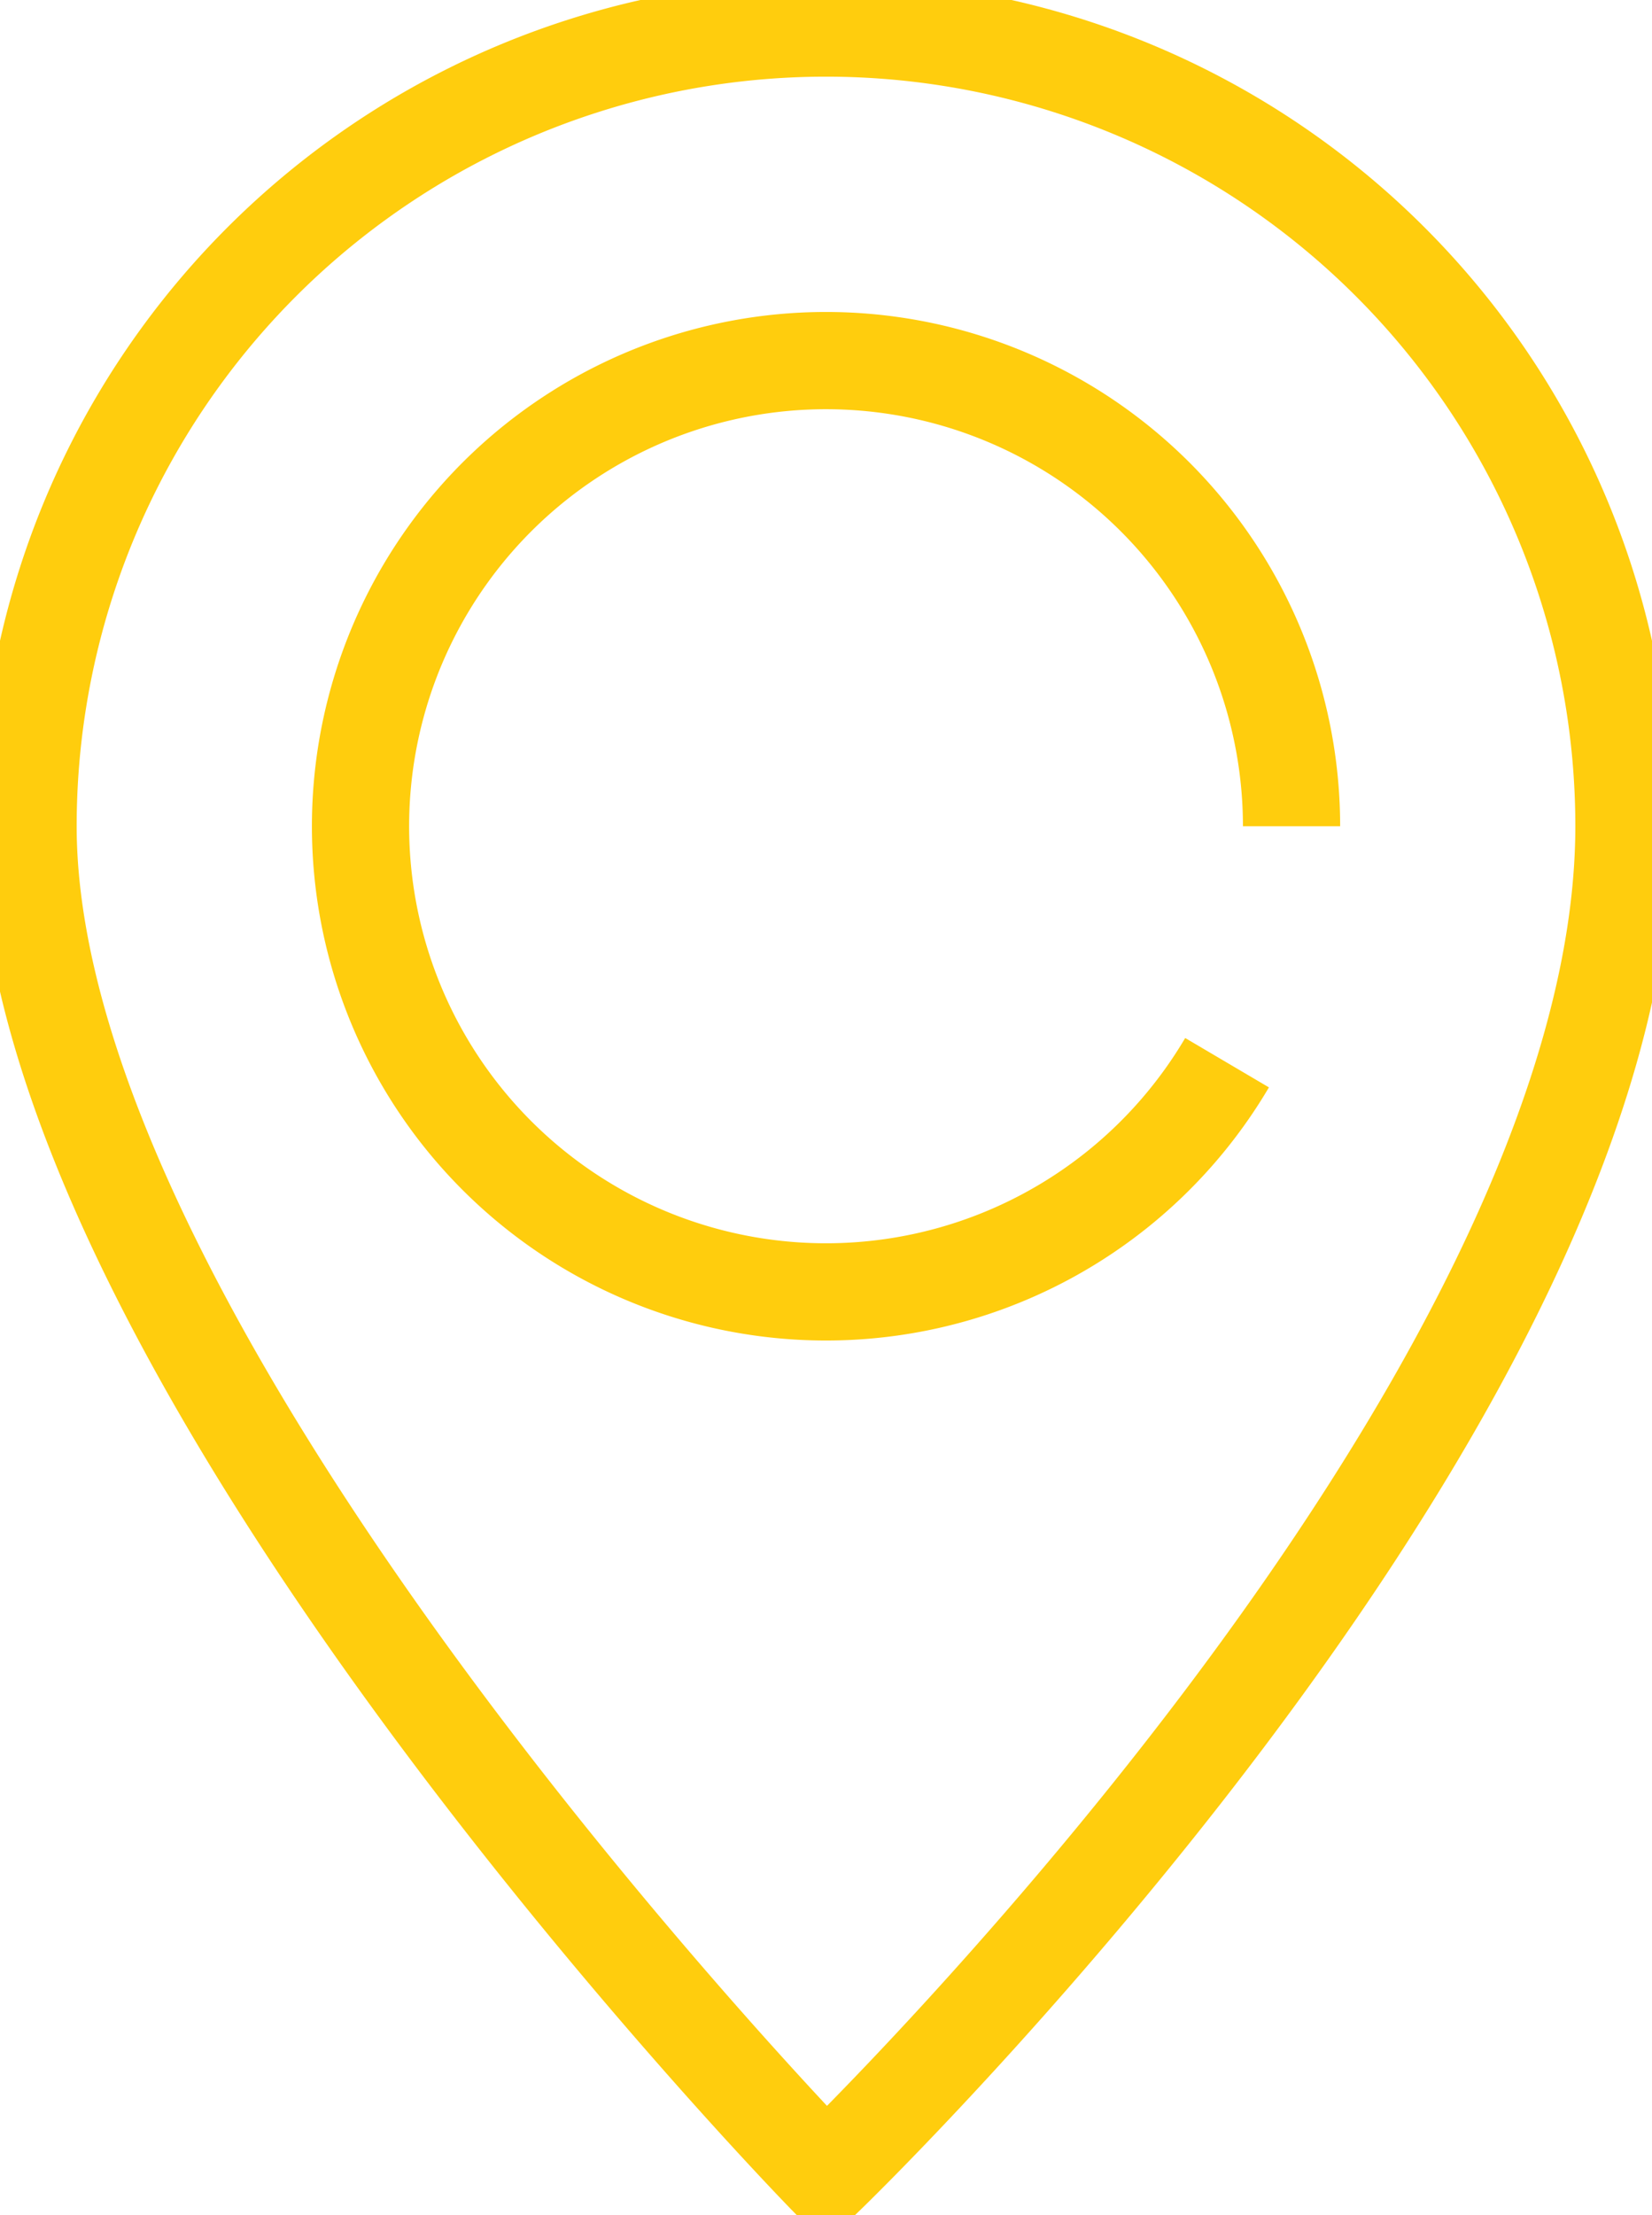 <svg xmlns="http://www.w3.org/2000/svg" width="25.491" height="34.17" viewBox="0 0 25.491 34.17">
    <defs>
        <clipPath id="c8qxch121a">
            <path data-name="Rectángulo 11657" style="fill:none;stroke:#ffcd0d;stroke-width:1.5px" d="M0 0h25.491v34.17H0z"/>
        </clipPath>
    </defs>
    <g data-name="Grupo 11090">
        <g data-name="Grupo 11089" style="clip-path:url(#c8qxch121a)">
            <path data-name="Trazado 16804" d="M19.792 17.252a7.183 7.183 0 1 1 .995-3.648" transform="translate(-.858 -.859)" style="stroke-miterlimit:10;fill:none;stroke:#ffcd0d;stroke-width:1.5px"/>
            <path data-name="Trazado 16805" d="M.5 12.812a12.312 12.312 0 0 1 24.625 0c0 8.942-12.312 20.814-12.312 20.814S.5 21.021.5 12.812z" transform="translate(-.067 -.067)" style="stroke-miterlimit:10;fill:none;stroke:#ffcd0d;stroke-width:1.5px"/>
        </g>
    </g>
</svg>
